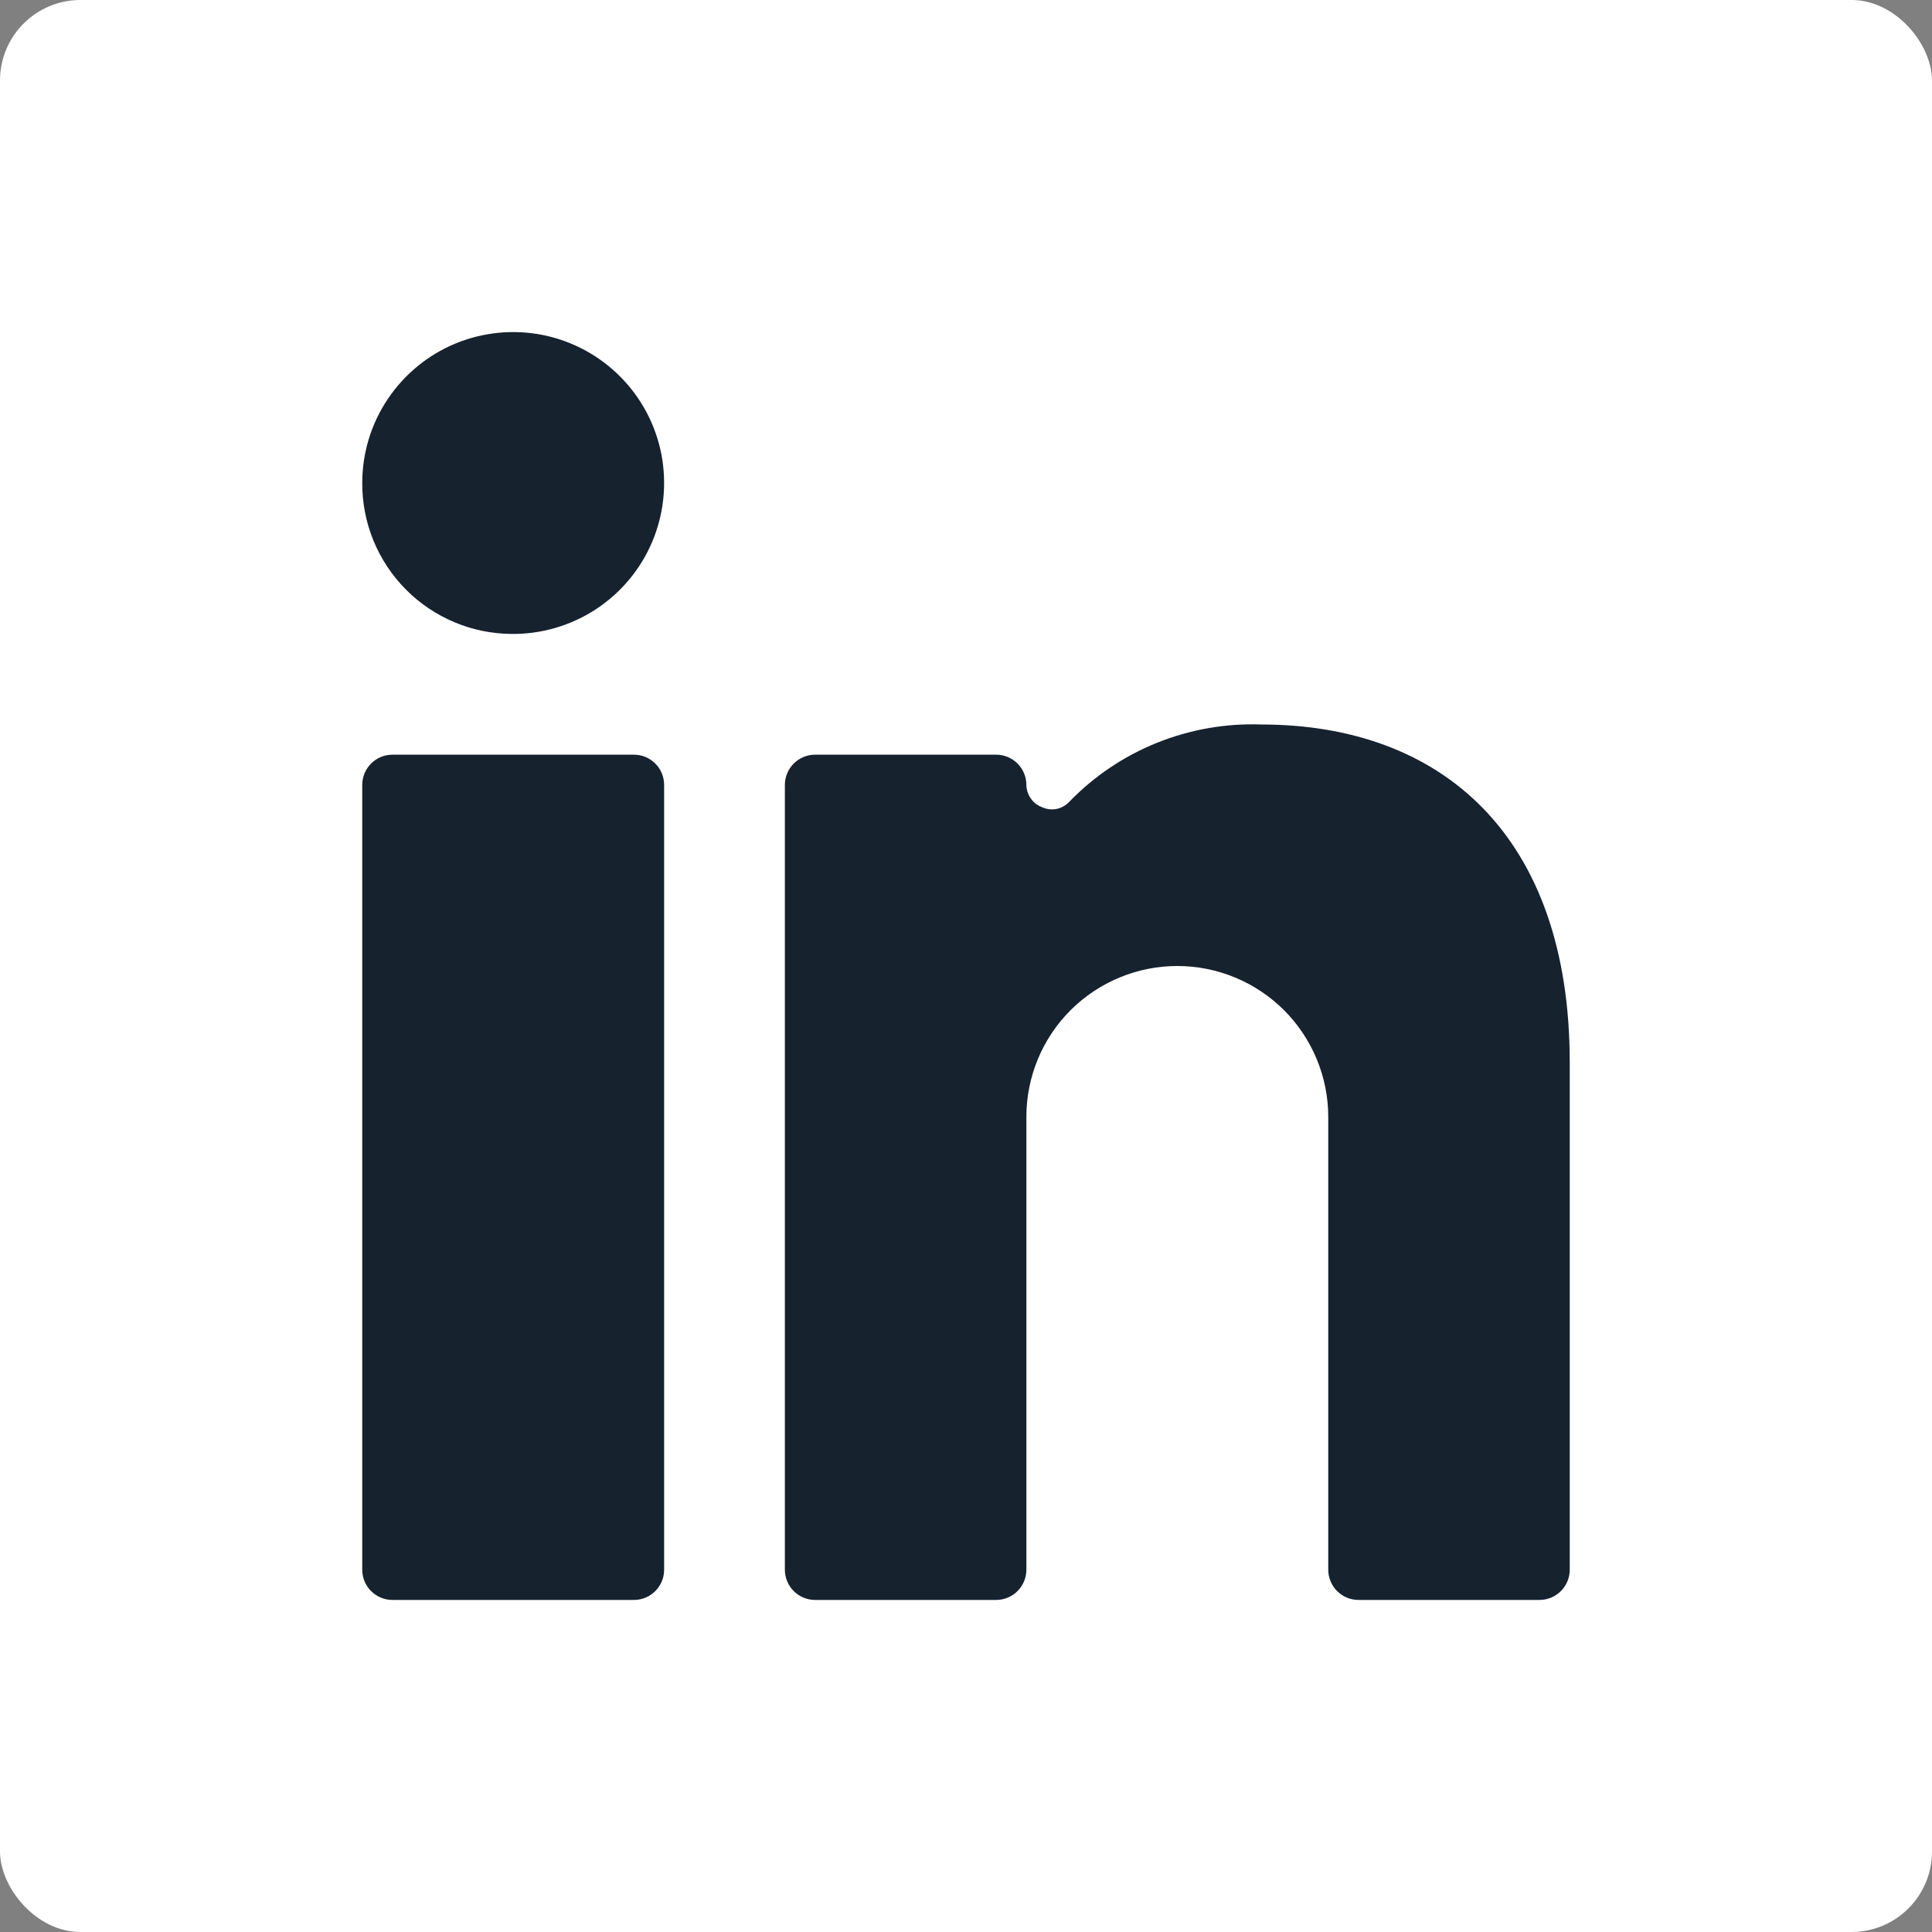 <svg width="24" height="24" viewBox="0 0 24 24" fill="none" xmlns="http://www.w3.org/2000/svg">
<rect x="0" y="0" width="24" height="24" fill="#808080" stroke="none"/>
<rect width="24" height="24" rx="1" fill="white"/>
<path d="M7.875 9.375H4.875C4.668 9.375 4.5 9.543 4.5 9.75V19.5C4.5 19.707 4.668 19.875 4.875 19.875H7.875C8.082 19.875 8.25 19.707 8.25 19.5V9.75C8.25 9.543 8.082 9.375 7.875 9.375Z" fill="#16222E"/>
<path d="M6.36 7.875C6.731 7.878 7.095 7.77 7.406 7.566C7.716 7.362 7.959 7.07 8.103 6.728C8.247 6.386 8.286 6.008 8.216 5.643C8.145 5.279 7.968 4.943 7.706 4.68C7.445 4.416 7.11 4.236 6.746 4.162C6.382 4.089 6.004 4.125 5.661 4.266C5.317 4.408 5.024 4.648 4.817 4.957C4.61 5.265 4.5 5.628 4.5 6C4.499 6.245 4.546 6.488 4.639 6.715C4.732 6.942 4.869 7.149 5.042 7.323C5.214 7.497 5.42 7.635 5.646 7.73C5.872 7.825 6.115 7.874 6.36 7.875Z" fill="#16222E"/>
<path d="M16.875 19.875H19.125C19.224 19.875 19.32 19.835 19.39 19.765C19.46 19.695 19.5 19.599 19.5 19.5V13.2C19.5 10.373 17.902 9 15.668 9C15.225 8.984 14.784 9.062 14.373 9.227C13.962 9.392 13.591 9.642 13.283 9.96C13.241 10.005 13.185 10.037 13.125 10.049C13.064 10.061 13.001 10.053 12.945 10.027C12.888 10.006 12.839 9.969 12.805 9.919C12.77 9.869 12.751 9.811 12.75 9.75C12.75 9.651 12.71 9.555 12.64 9.485C12.57 9.415 12.475 9.375 12.375 9.375H10.125C10.025 9.375 9.93 9.415 9.86 9.485C9.79 9.555 9.75 9.651 9.75 9.75V19.5C9.75 19.599 9.79 19.695 9.86 19.765C9.93 19.835 10.025 19.875 10.125 19.875H12.375C12.475 19.875 12.57 19.835 12.64 19.765C12.71 19.695 12.75 19.599 12.75 19.5V13.875C12.75 13.378 12.947 12.901 13.299 12.549C13.651 12.198 14.128 12 14.625 12C15.122 12 15.599 12.198 15.951 12.549C16.302 12.901 16.5 13.378 16.5 13.875V19.5C16.5 19.599 16.54 19.695 16.61 19.765C16.68 19.835 16.776 19.875 16.875 19.875Z" fill="#16222E"/>
</svg>
